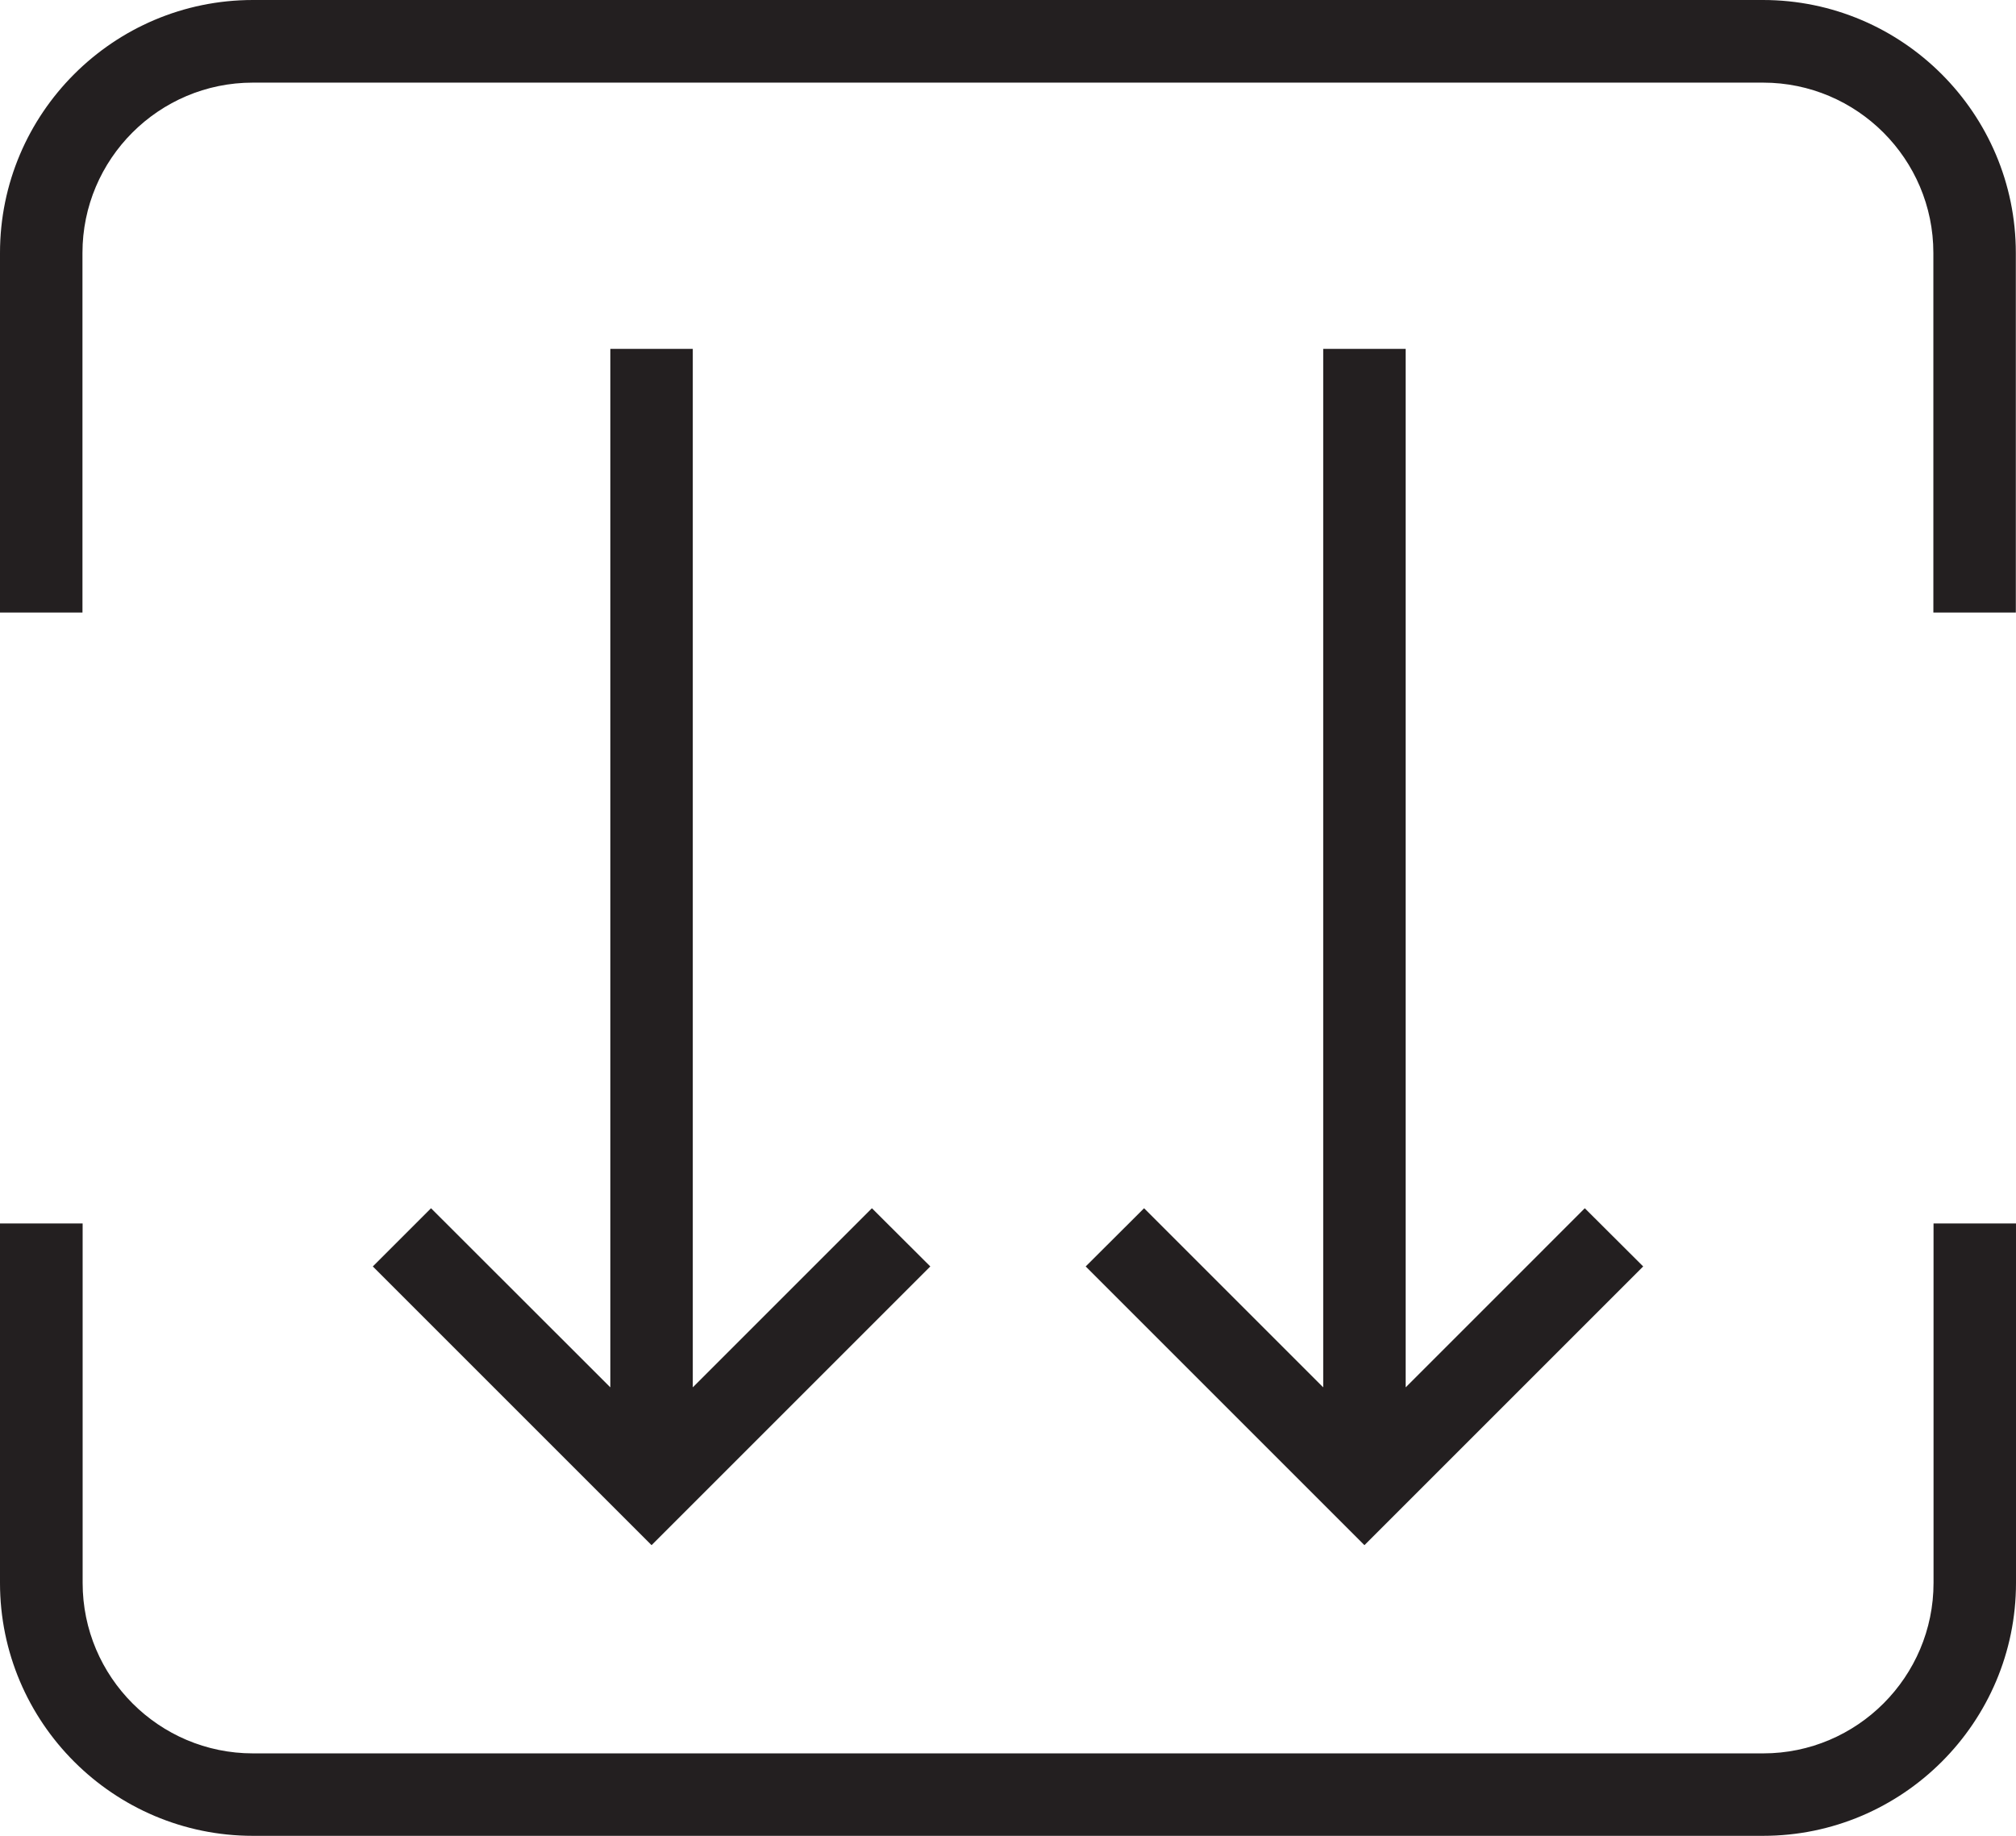 <svg xmlns="http://www.w3.org/2000/svg" id="Layer_2" data-name="Layer 2" viewBox="0 0 116.37 105.97"><defs><style>      .cls-1 {        fill: #231f20;      }    </style></defs><g id="Layer_4" data-name="Layer 4"><g><path class="cls-1" d="M101.77,0H14.6C6.55,0,0,6.55,0,14.6v20.76H4.76V14.6c0-5.42,4.41-9.83,9.83-9.83H101.77c5.42,0,9.83,4.41,9.83,9.83v20.76h4.76V14.6c0-8.05-6.55-14.6-14.6-14.6Z"></path><path class="cls-1" d="M111.61,91.38c0,5.42-4.41,9.84-9.83,9.84H14.6c-5.42,0-9.83-4.41-9.83-9.84v-20.75H0v20.75c0,8.05,6.55,14.6,14.6,14.6H101.77c8.05,0,14.6-6.55,14.6-14.6v-20.75h-4.76v20.75Z"></path><polygon class="cls-1" points="35.23 20.14 35.23 80.09 24.88 69.75 21.52 73.11 37.61 89.2 53.7 73.11 50.33 69.75 39.99 80.09 39.99 20.14 35.23 20.14"></polygon><polygon class="cls-1" points="76.38 20.14 76.38 80.09 66.04 69.75 62.67 73.11 78.76 89.2 94.85 73.11 91.48 69.75 81.14 80.09 81.14 20.14 76.38 20.14"></polygon></g></g></svg>